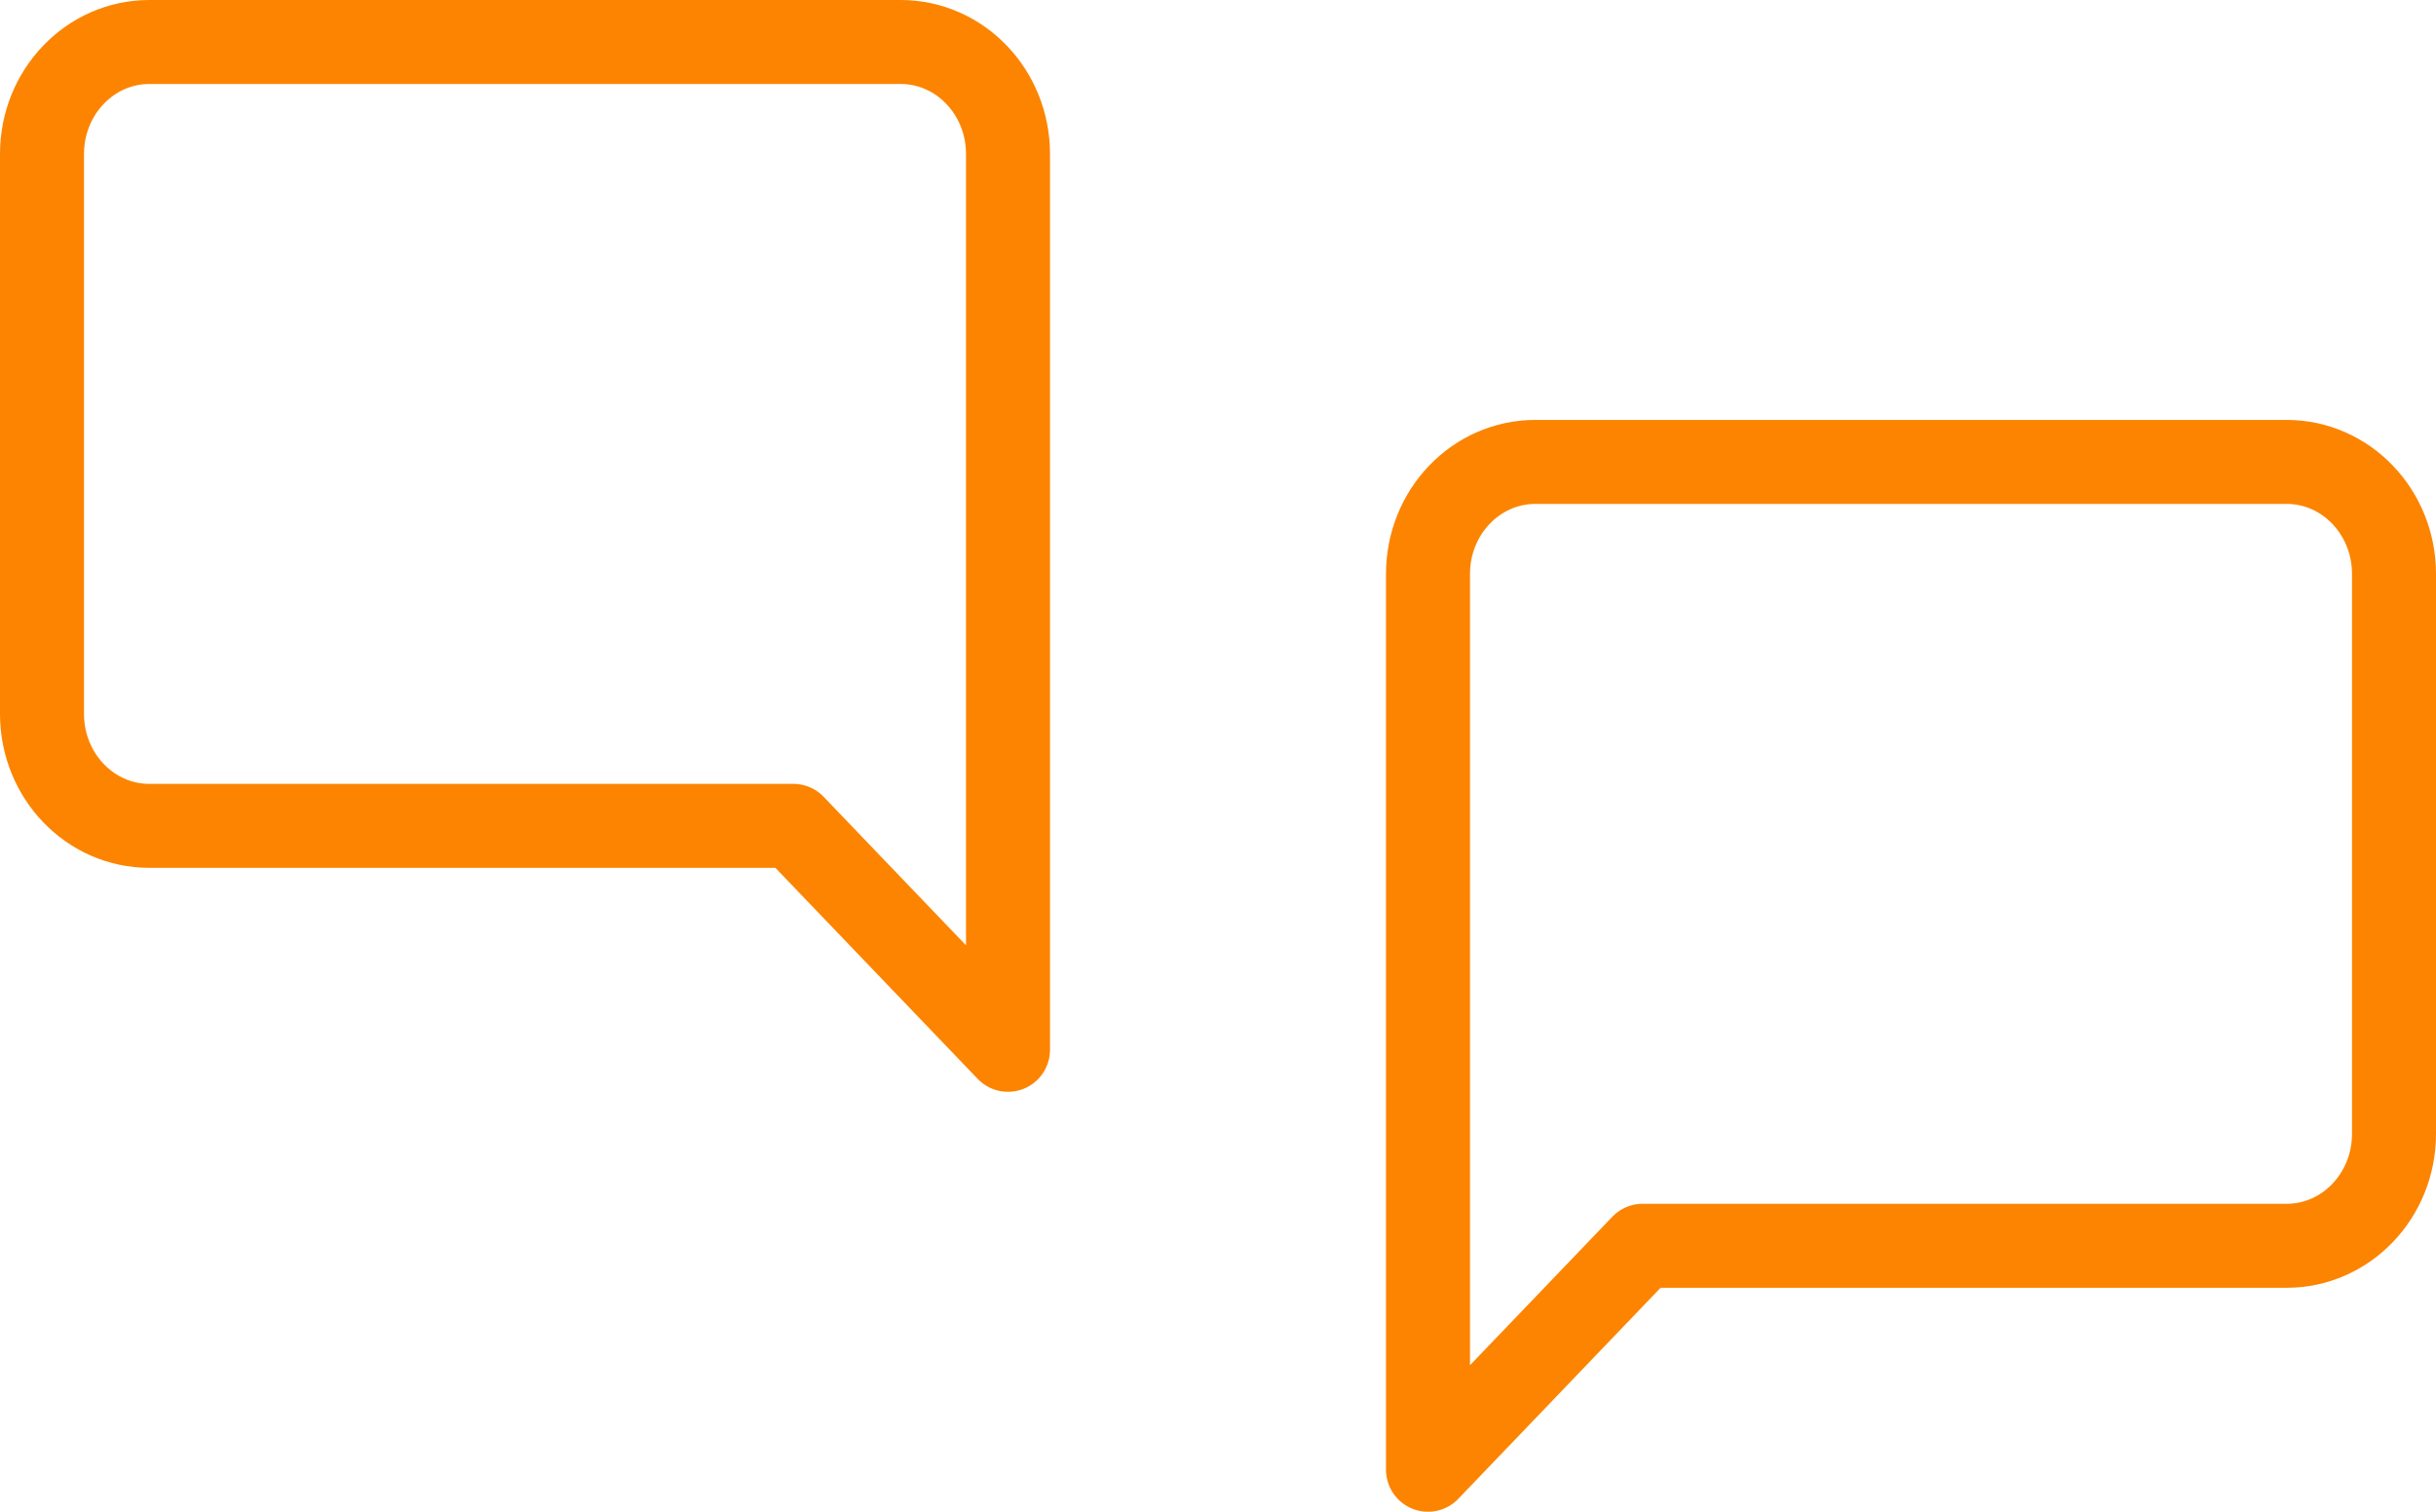 <?xml version="1.0" encoding="UTF-8" standalone="no"?>
<svg width="58px" height="36px" viewBox="0 0 58 36" version="1.1" xmlns="http://www.w3.org/2000/svg" xmlns:xlink="http://www.w3.org/1999/xlink">
    <!-- Generator: Sketch 50.2 (55047) - http://www.bohemiancoding.com/sketch -->
    <title>Group 16</title>
    <desc>Created with Sketch.</desc>
    <defs></defs>
    <g id="Symbols" stroke="none" stroke-width="1" fill="none" fill-rule="evenodd" stroke-linecap="round" stroke-linejoin="round">
        <g id="secciones-uni" transform="translate(-1128, -51)" stroke="#FC8400" stroke-width="2">
            <g id="Group-16" transform="translate(1129, 52)">
                <g id="message-square" transform="translate(33, 10)">
                    <path d="M23,16 C23,17.473 21.856,18.667 20.444,18.667 L5.111,18.667 L0,24 L0,2.667 C0,1.194 1.144,0 2.556,0 L20.444,0 C21.856,0 23,1.194 23,2.667 L23,16 Z" id="Shape"></path>
                </g>
                <g id="message-square-copy" transform="translate(11.5, 12) scale(-1, 1) translate(-11.5, -12) ">
                    <path d="M23,16 C23,17.473 21.856,18.667 20.444,18.667 L5.111,18.667 L0,24 L0,2.667 C0,1.194 1.144,0 2.556,0 L20.444,0 C21.856,0 23,1.194 23,2.667 L23,16 Z" id="Shape"></path>
                </g>
            </g>
        </g>
    </g>
</svg>